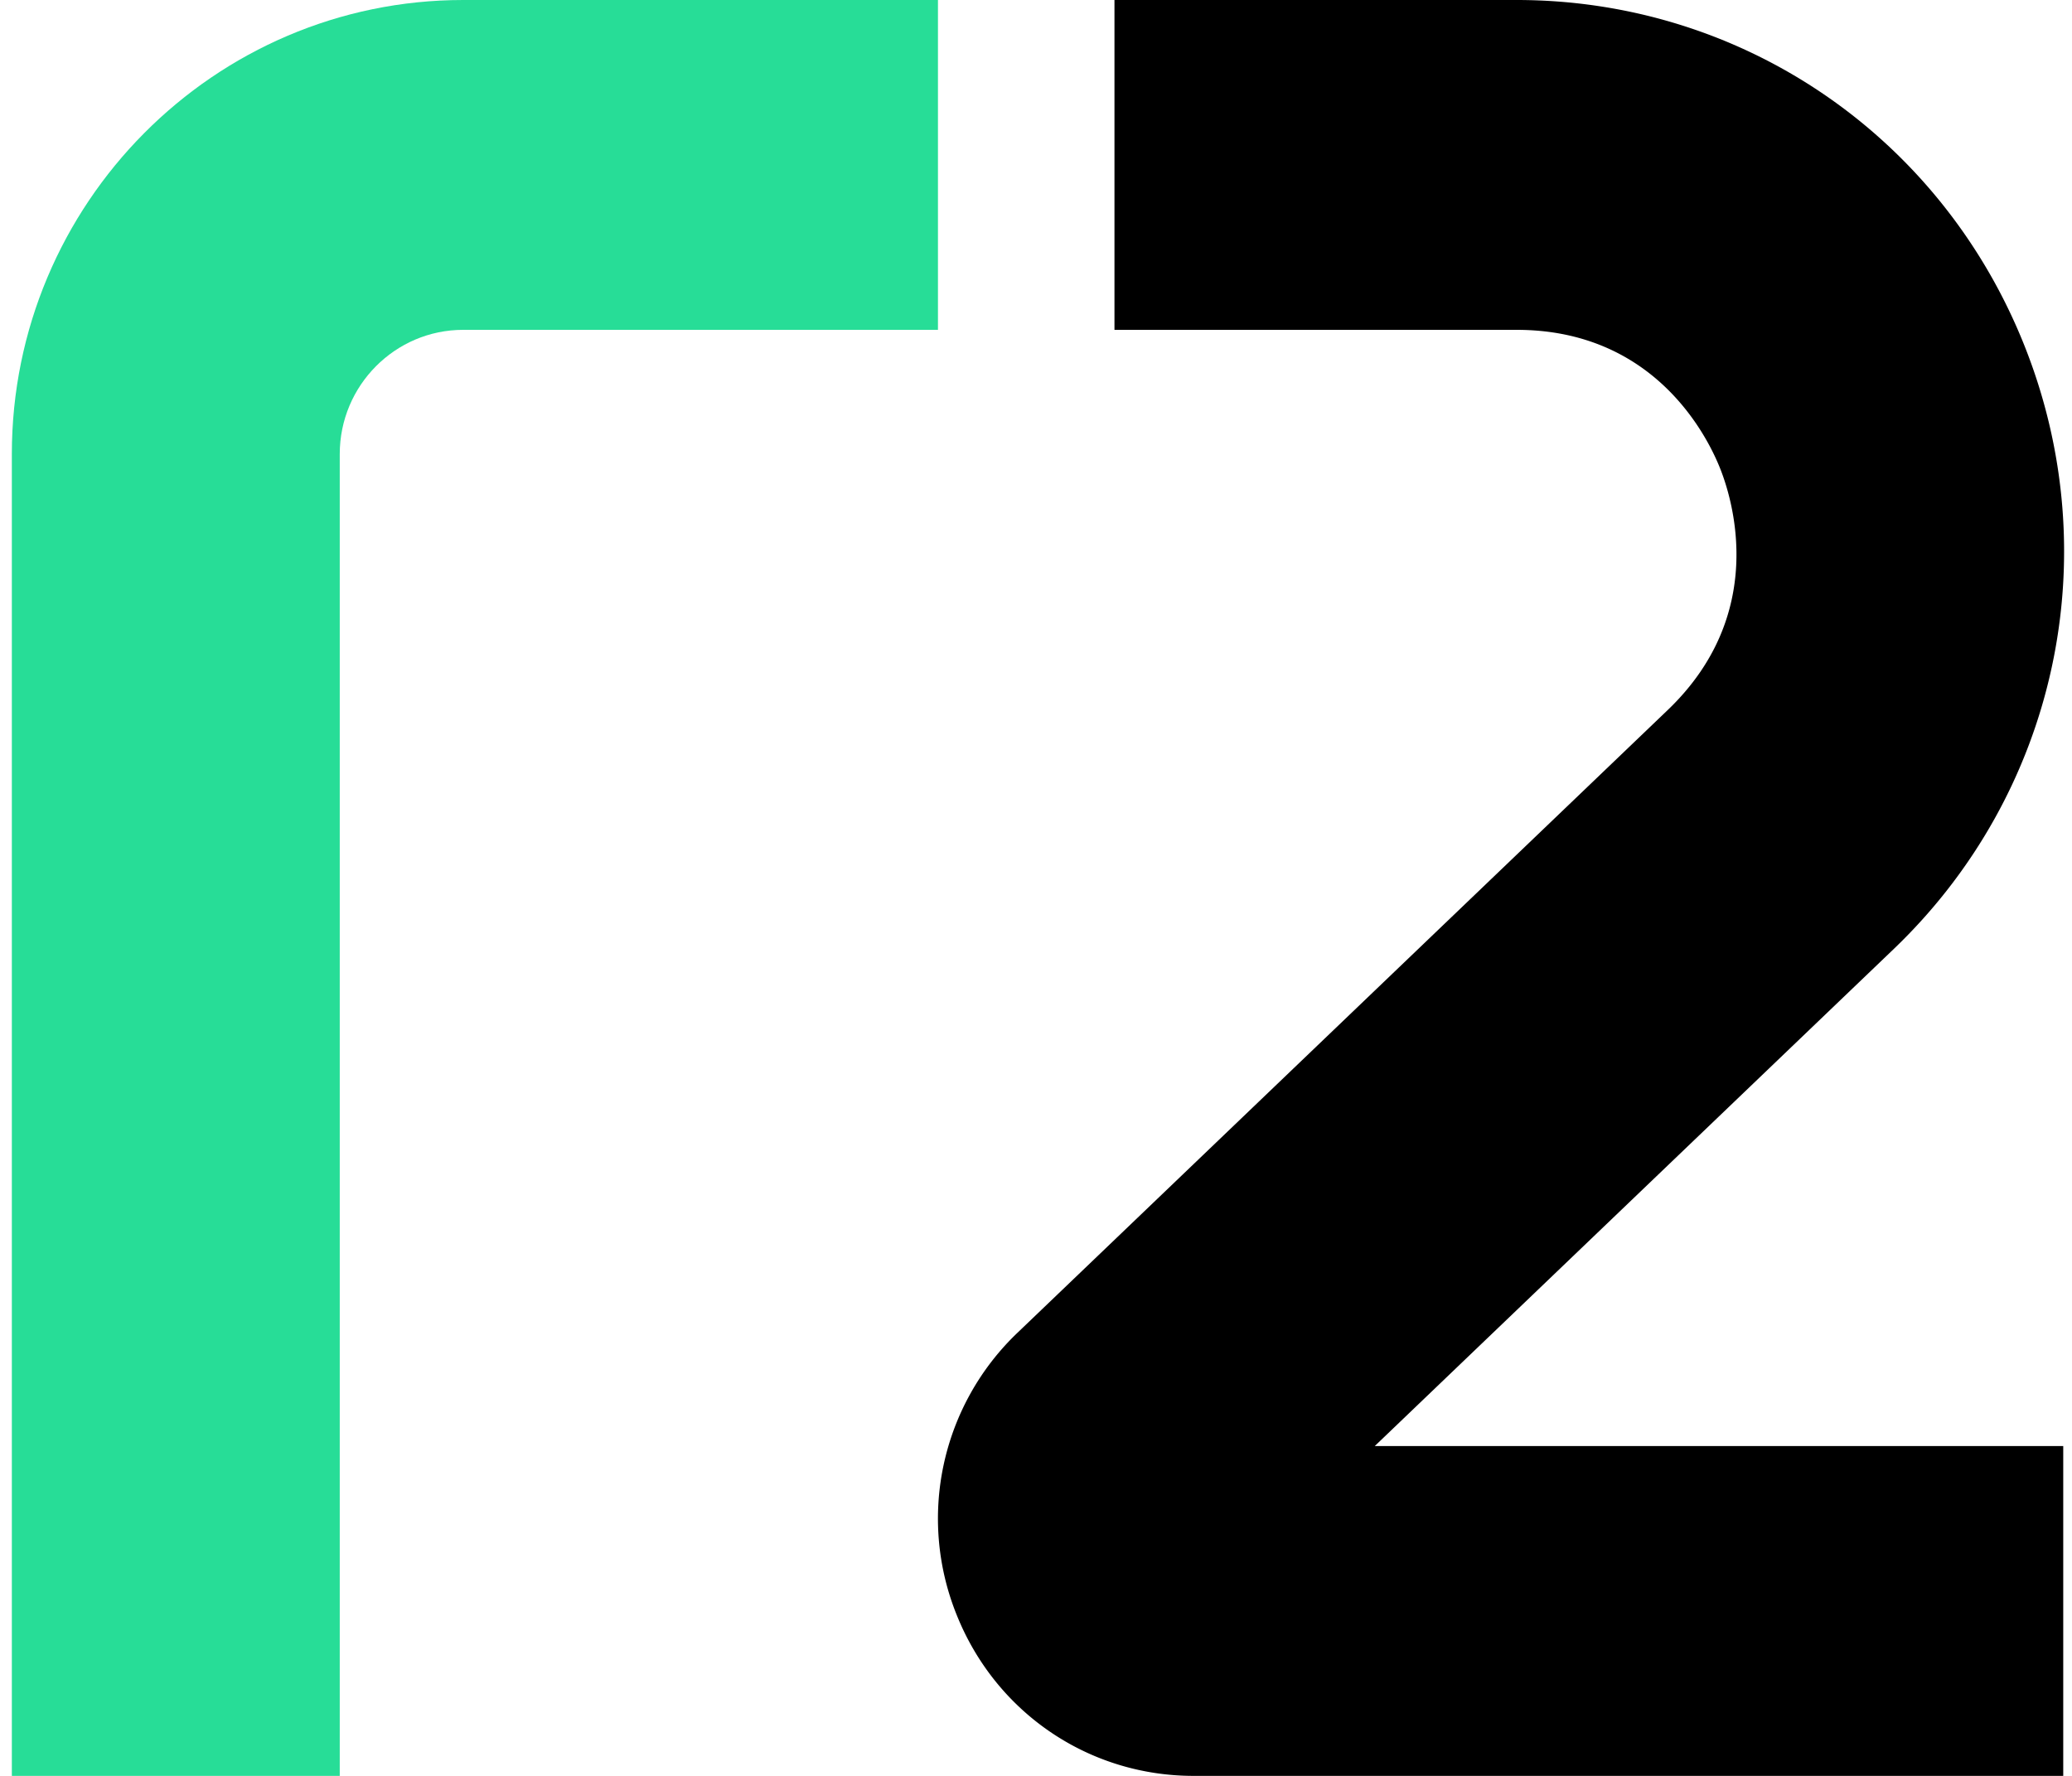 <svg width="70" height="60" viewBox="0 0 70 60" xmlns="http://www.w3.org/2000/svg">
    <g fill="none" fill-rule="evenodd">
        <path d="M69.704 60H40.325c-3.55 0-6.695-2.143-8.013-5.46a8.68 8.68 0 0 1 2.063-9.512l21.968-21.04c3.369-3.226 2.206-7.062 1.77-8.16-.437-1.099-2.223-4.684-6.875-4.684H37.651V0h13.587c7.602 0 14.337 4.589 17.16 11.69 2.822 7.101 1.088 15.097-4.417 20.37L46.444 48.857h23.26V60z" fill="#000"/>
        <path d="M11.477 60H.4V15.341C.4 6.882 7.24 0 15.648 0h16.04v11.144h-16.04c-2.3 0-4.17 1.883-4.17 4.197V60z" fill="#27DD97"/>
    </g>
</svg>
